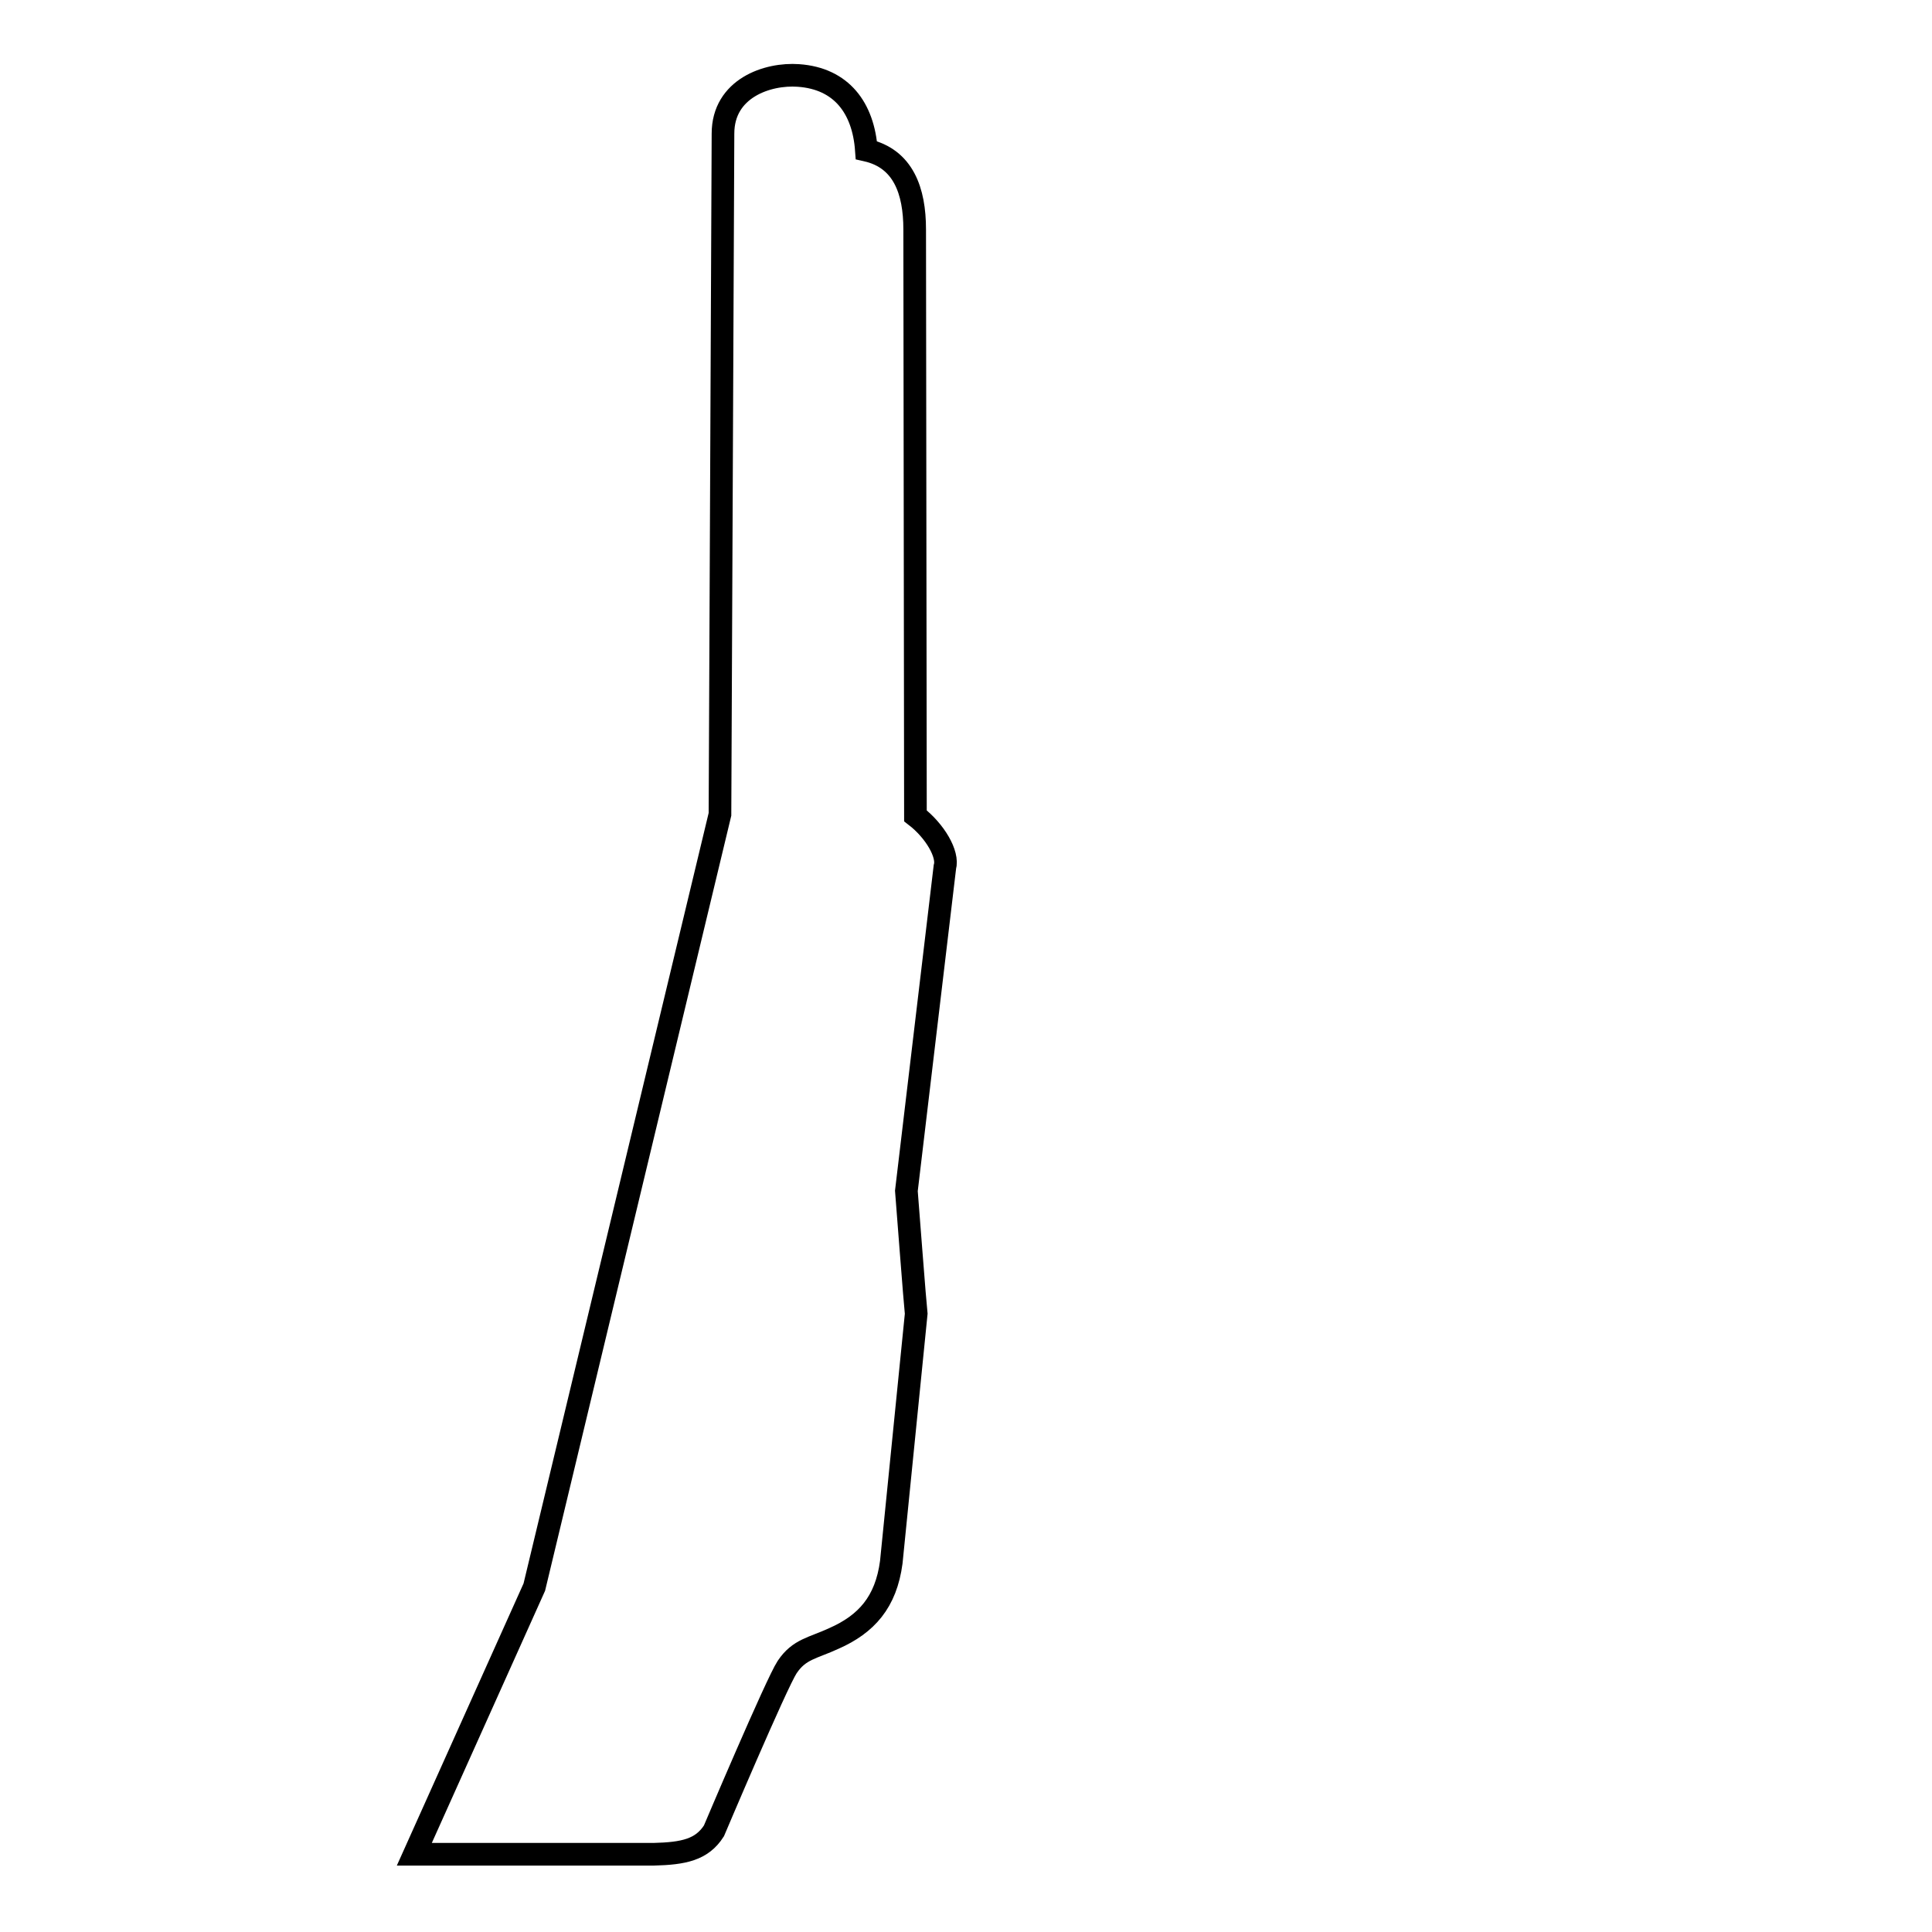 <?xml version="1.0" encoding="utf-8"?>
<!-- Svg Vector Icons : http://www.onlinewebfonts.com/icon -->
<!DOCTYPE svg PUBLIC "-//W3C//DTD SVG 1.1//EN" "http://www.w3.org/Graphics/SVG/1.1/DTD/svg11.dtd">
<svg version="1.1" xmlns="http://www.w3.org/2000/svg" xmlns:xlink="http://www.w3.org/1999/xlink" x="0px" y="0px" viewBox="0 0 256 256" enable-background="new 0 0 256 256" xml:space="preserve">
<g><g><g><g><path stroke-width="3" fill-opacity="0" stroke="#000000"  d="M201.1,102.1L201.1,102.1C201.1,102.1,201.1,102.1,201.1,102.1C201.1,102.1,201.1,102.1,201.1,102.1z"/><path stroke-width="3" fill-opacity="0" stroke="#000000"  d="M198.1,97.1L198.1,97.1L198.1,97.1L198.1,97.1z"/></g><path stroke-width="3" fill-opacity="0" stroke="#000000"  d="M70.8,210.3l24.6-102.4l0.4-90.2c0-6,5.9-8,10-7.7c5.7,0.4,8.6,4.3,9,9.9c4.9,1.1,6.4,5.4,6.4,10.5l0.1,77.7c2.6,2,4.4,5.1,3.9,6.8l-5.1,42.9c0,0,1.2,15.6,1.3,16.3l-3.3,32.9c-0.7,5.3-3.3,8.2-7.6,10.1c-2.8,1.3-4.6,1.4-6.2,3.8c-1.4,2.1-9.7,21.7-9.7,21.7c-1.6,2.5-4,3-8,3.1H54.9L70.8,210.3z"/></g><g></g><g></g><g></g><g></g><g></g><g></g><g></g><g></g><g></g><g></g><g></g><g></g><g></g><g></g><g></g></g></g>
</svg>